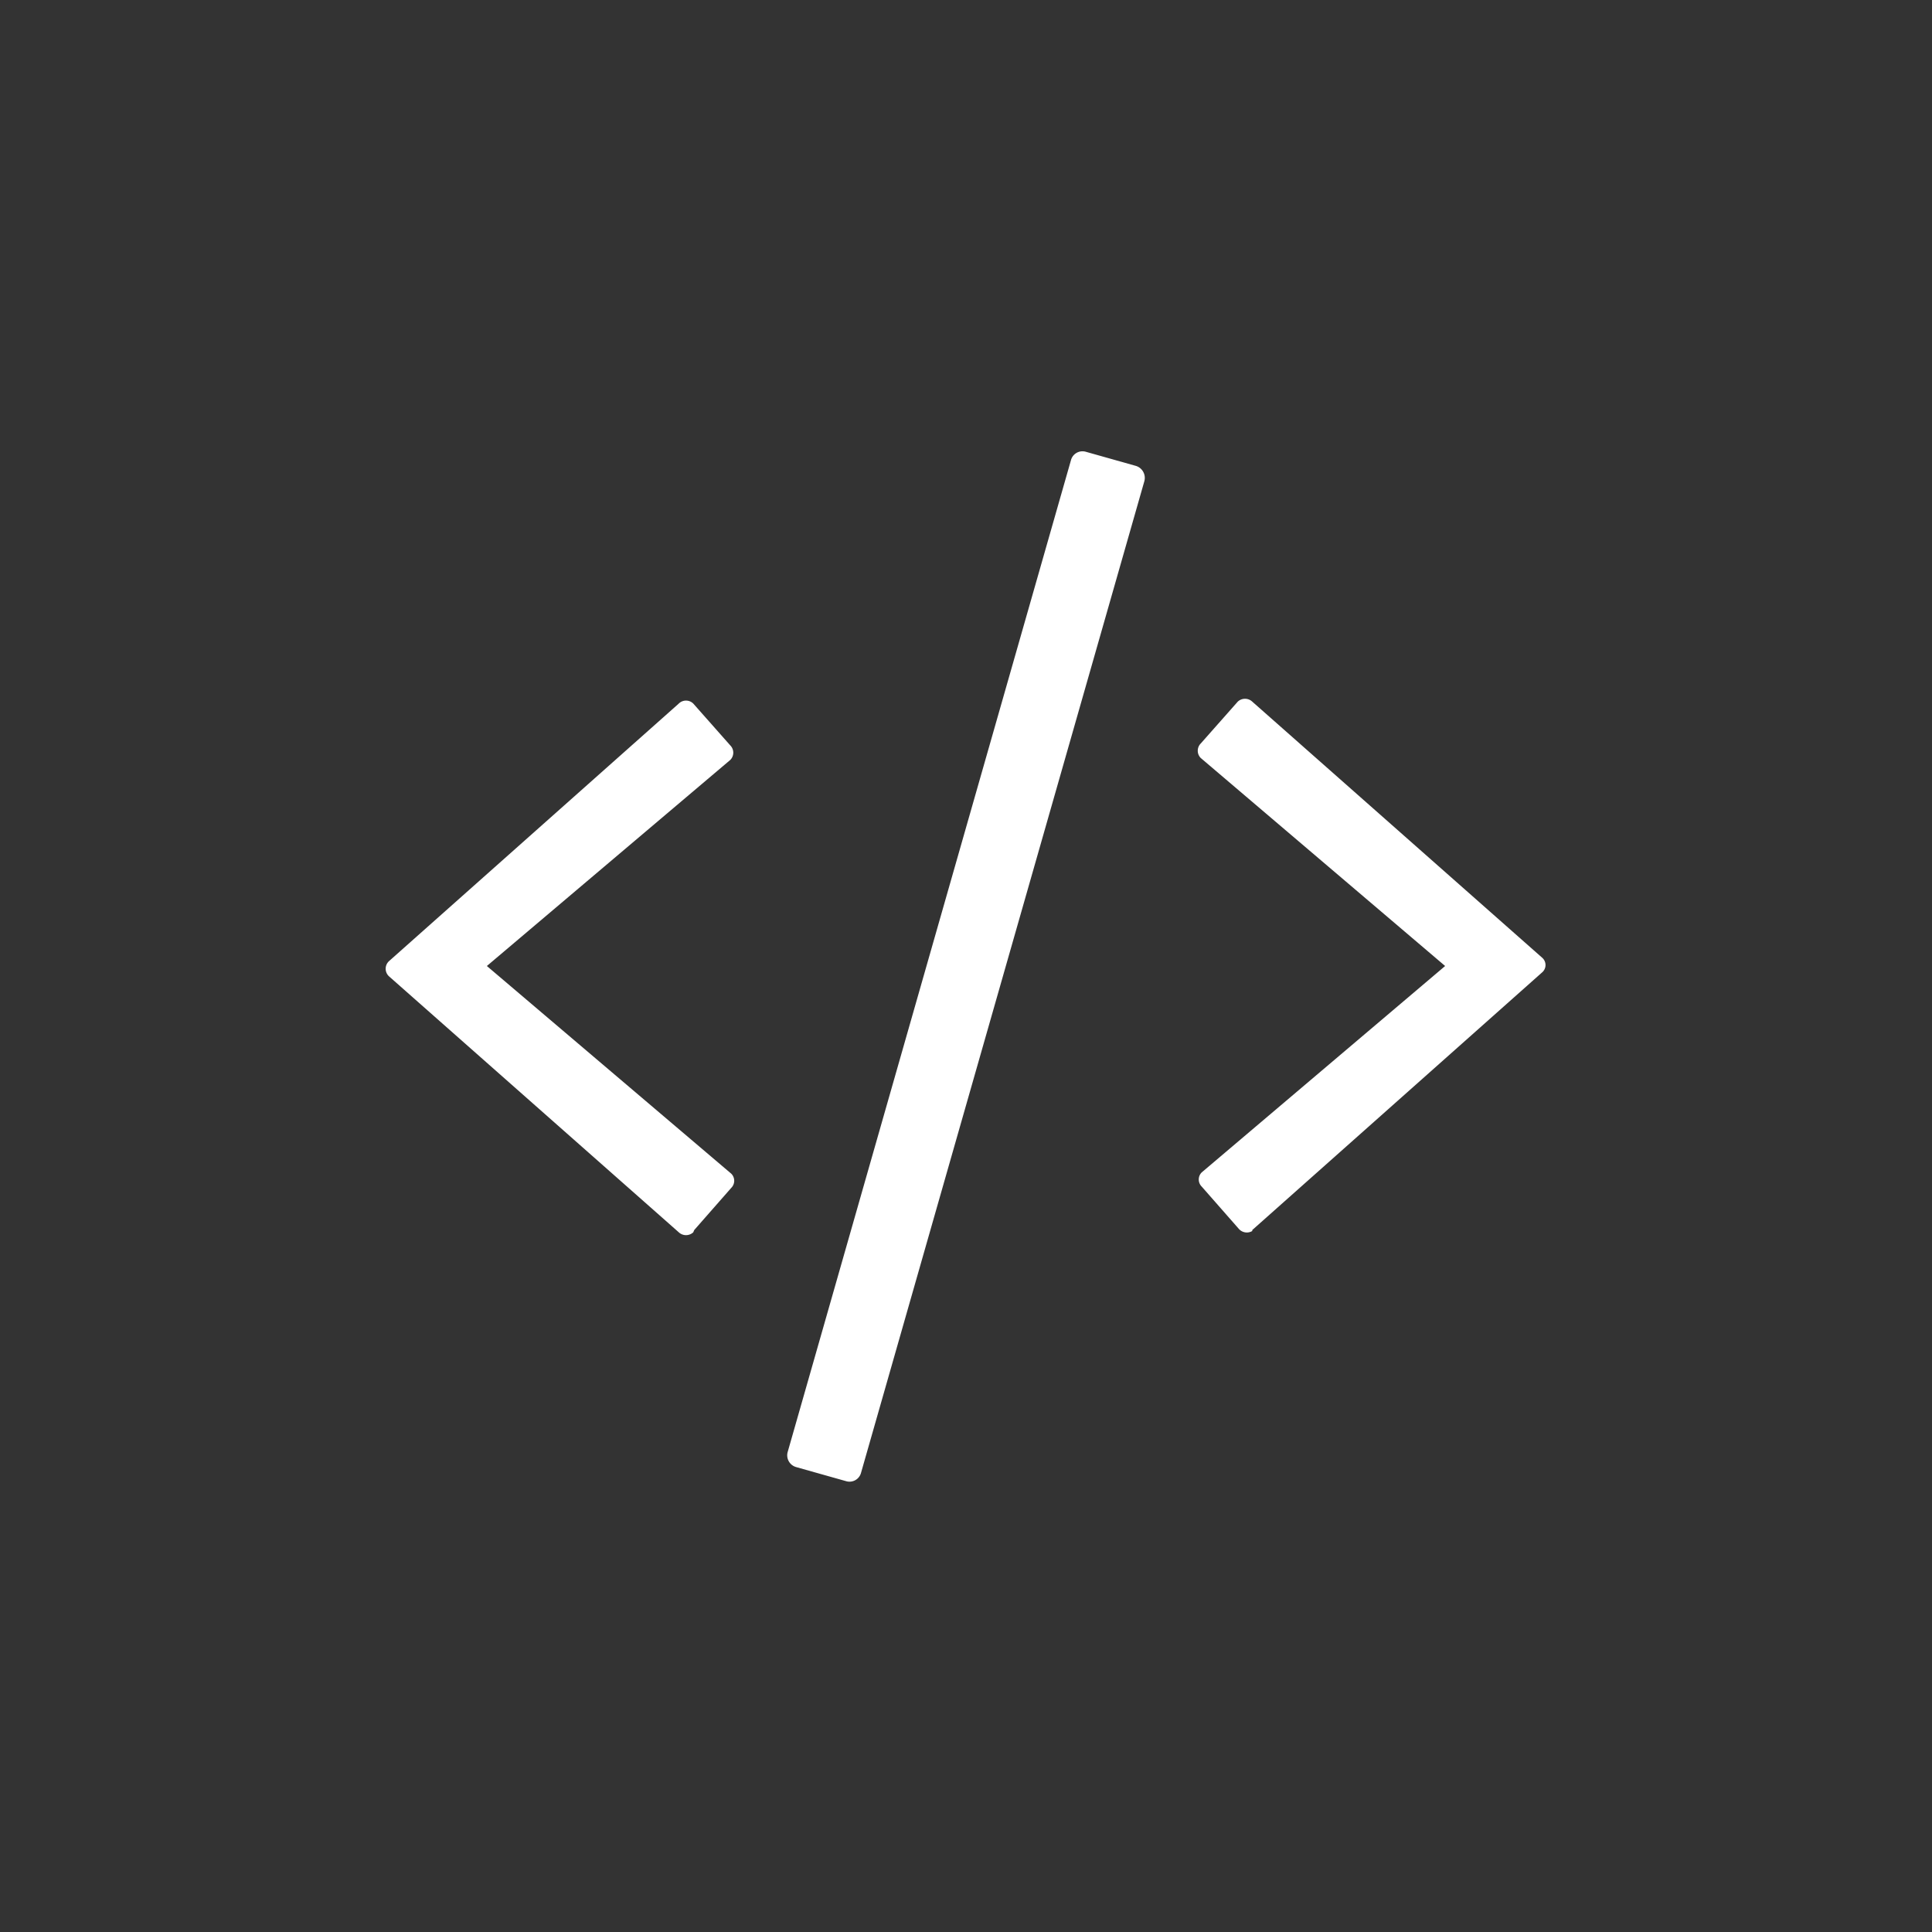 <svg id="Layer_1" data-name="Layer 1" xmlns="http://www.w3.org/2000/svg" viewBox="0 0 60 60"><rect x="0" y="0" width="60" height="60" fill="#333333" stroke="none"/><defs><style>.cls-1{fill:#fff;}</style></defs><path class="cls-1" d="M26.28,46l-1.56-.44a.38.38,0,0,1-.26-.46l8.8-30.81a.37.37,0,0,1,.46-.26l1.56.44a.39.39,0,0,1,.26.47l-8.8,30.8a.37.37,0,0,1-.46.26ZM21.56,38.2l1.15-1.31a.31.31,0,0,0,0-.44L15.12,30l7.56-6.4a.32.32,0,0,0,0-.45l-1.15-1.3a.32.32,0,0,0-.45,0l-9,8a.32.32,0,0,0,0,.47l9,7.95a.33.33,0,0,0,.45,0Zm17.33,0,9-8a.3.3,0,0,0,0-.46l-9-7.95a.33.33,0,0,0-.45,0l-1.15,1.3a.32.32,0,0,0,0,.45L44.88,30l-7.56,6.41a.31.31,0,0,0,0,.44l1.15,1.31A.33.33,0,0,0,38.89,38.23Z"/></svg>